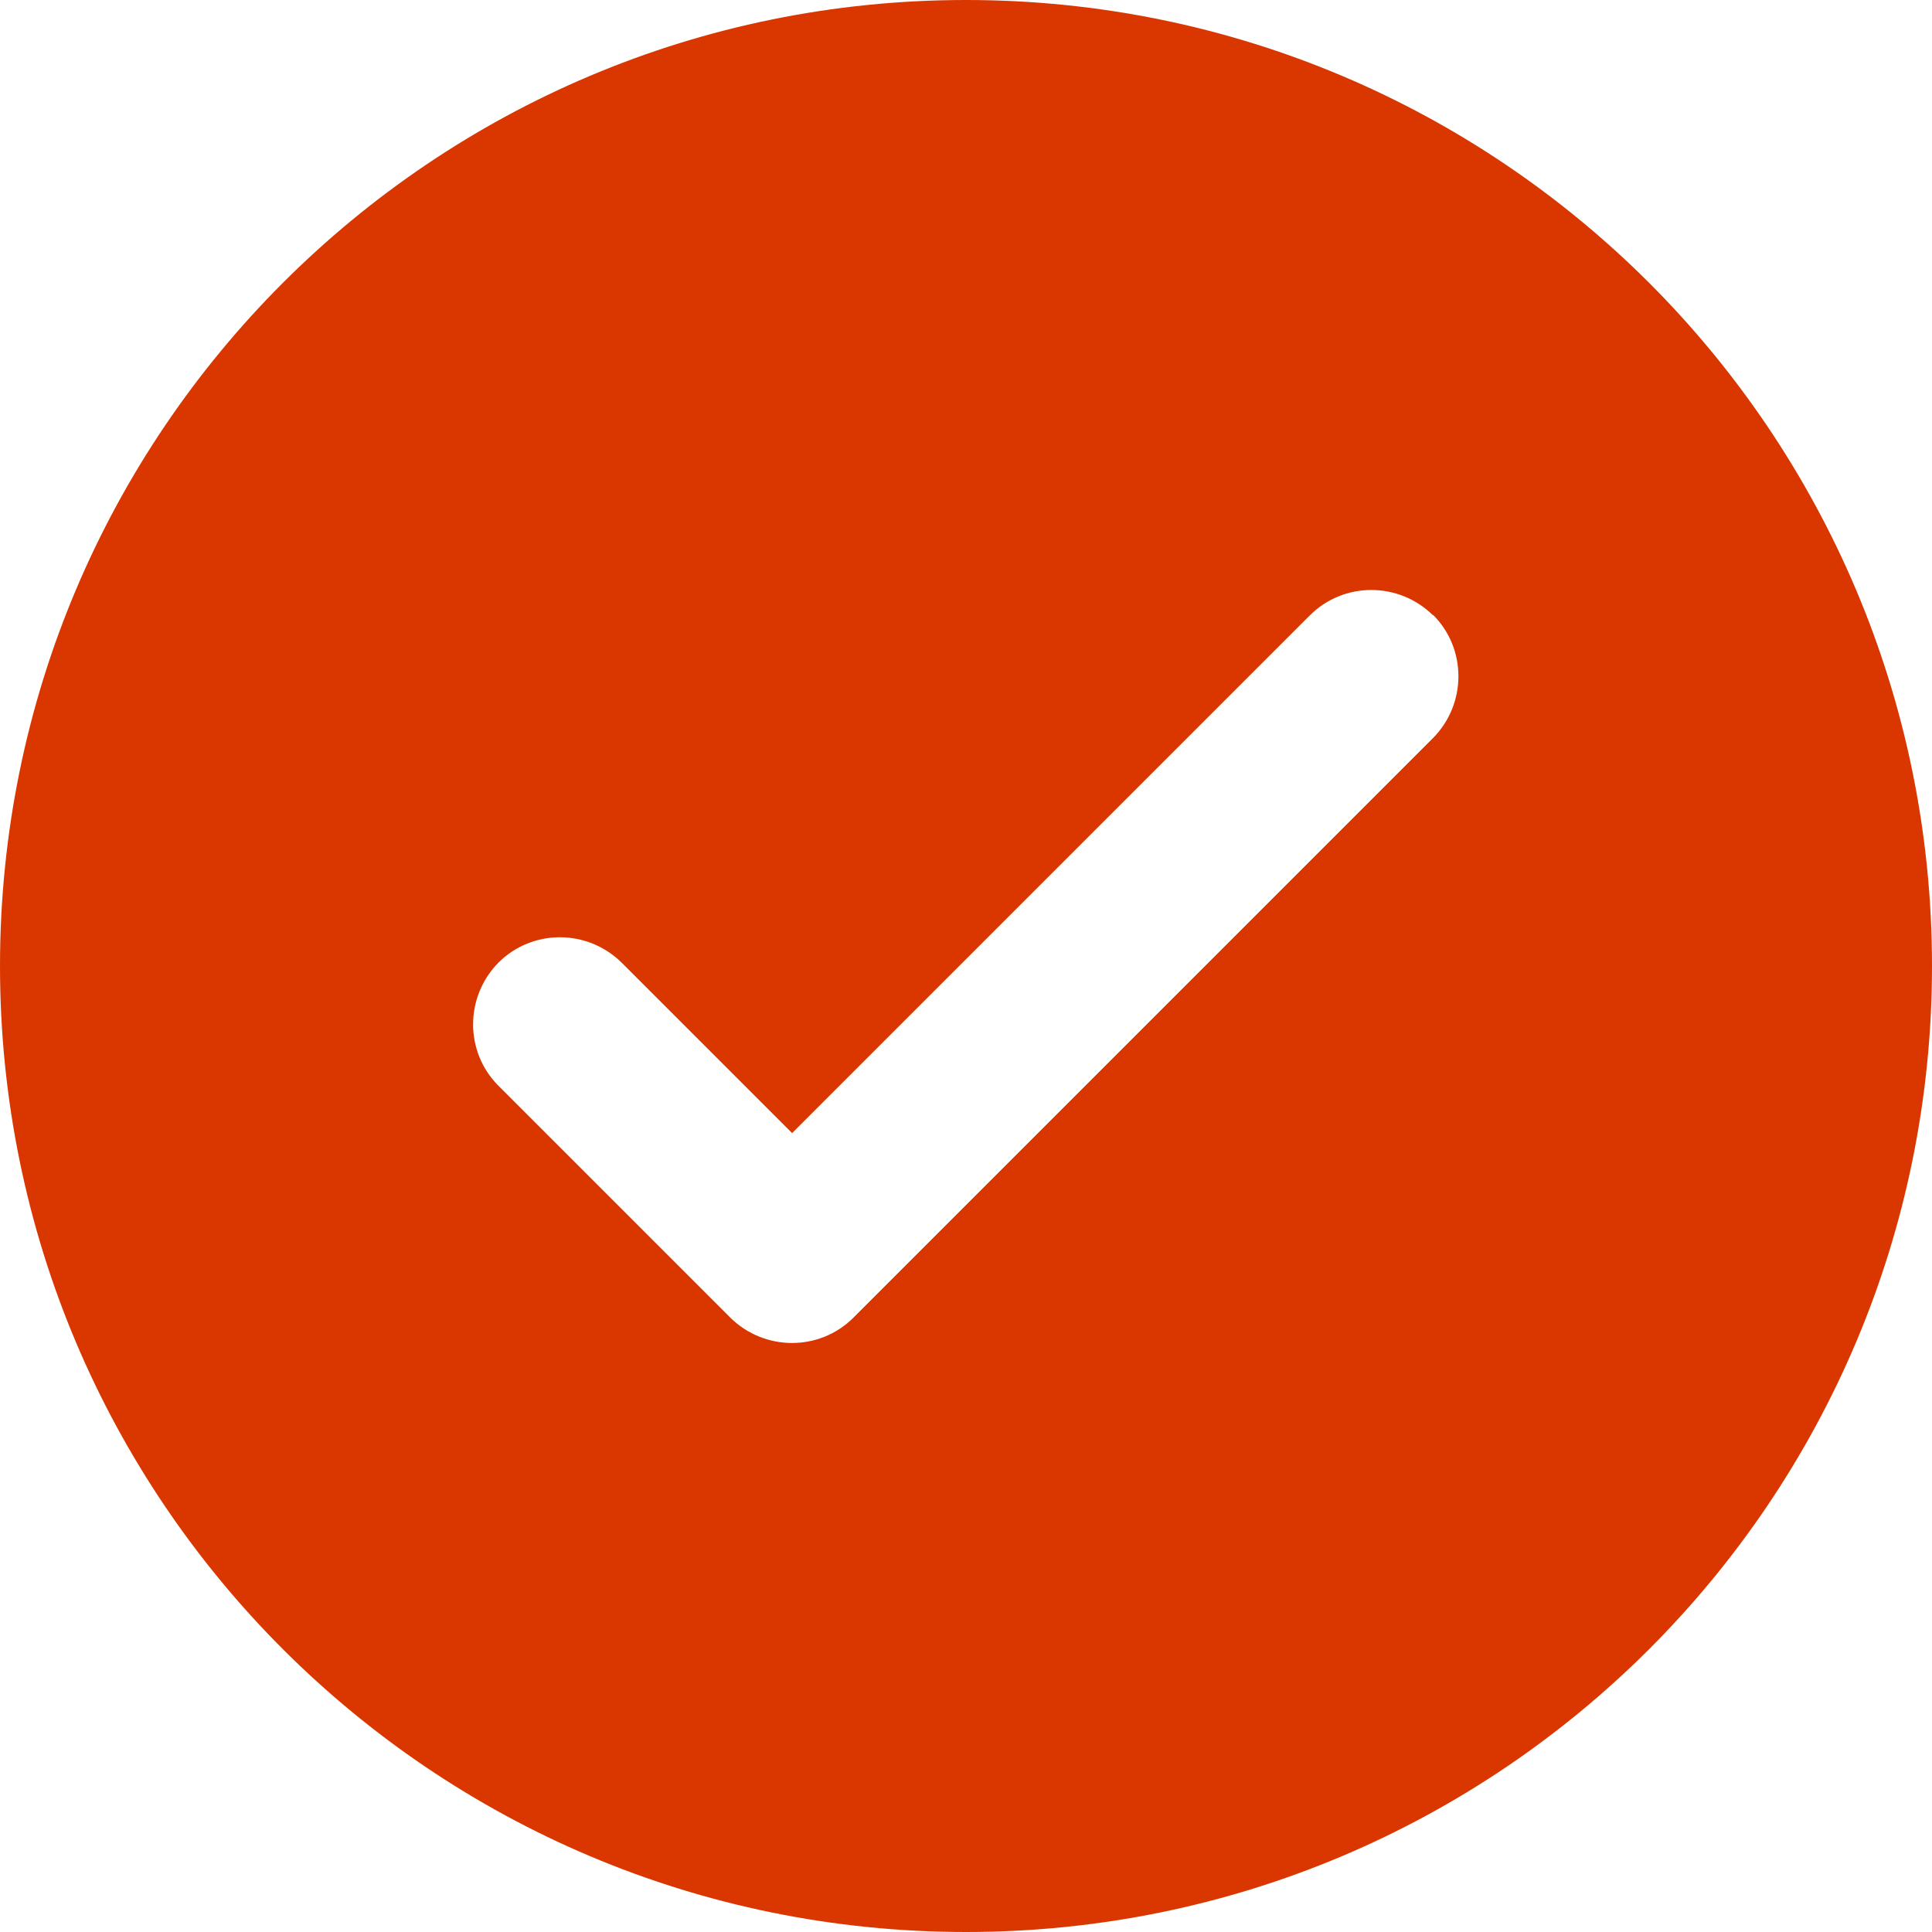 <?xml version="1.0" encoding="UTF-8"?>
<svg id="_レイヤー_2" data-name="レイヤー 2" xmlns="http://www.w3.org/2000/svg" viewBox="0 0 40 40">
  <defs>
    <style>
      .cls-1 {
        fill: #da3700;
        fill-rule: evenodd;
      }
    </style>
  </defs>
  <g id="_レイヤー_17" data-name="レイヤー 17">
    <path class="cls-1" d="M40,20c0,11.05-8.95,20-20,20S0,31.05,0,20,8.95,0,20,0s20,8.95,20,20ZM29.67,12.73c.7.7.7,1.84,0,2.55l-12,12c-.7.7-1.84.7-2.55,0l-4.8-4.8c-.7-.7-.7-1.84,0-2.55.7-.7,1.84-.7,2.55,0l3.53,3.53,5.36-5.36,5.36-5.36c.7-.7,1.84-.7,2.55,0Z"/>
  </g>
</svg>